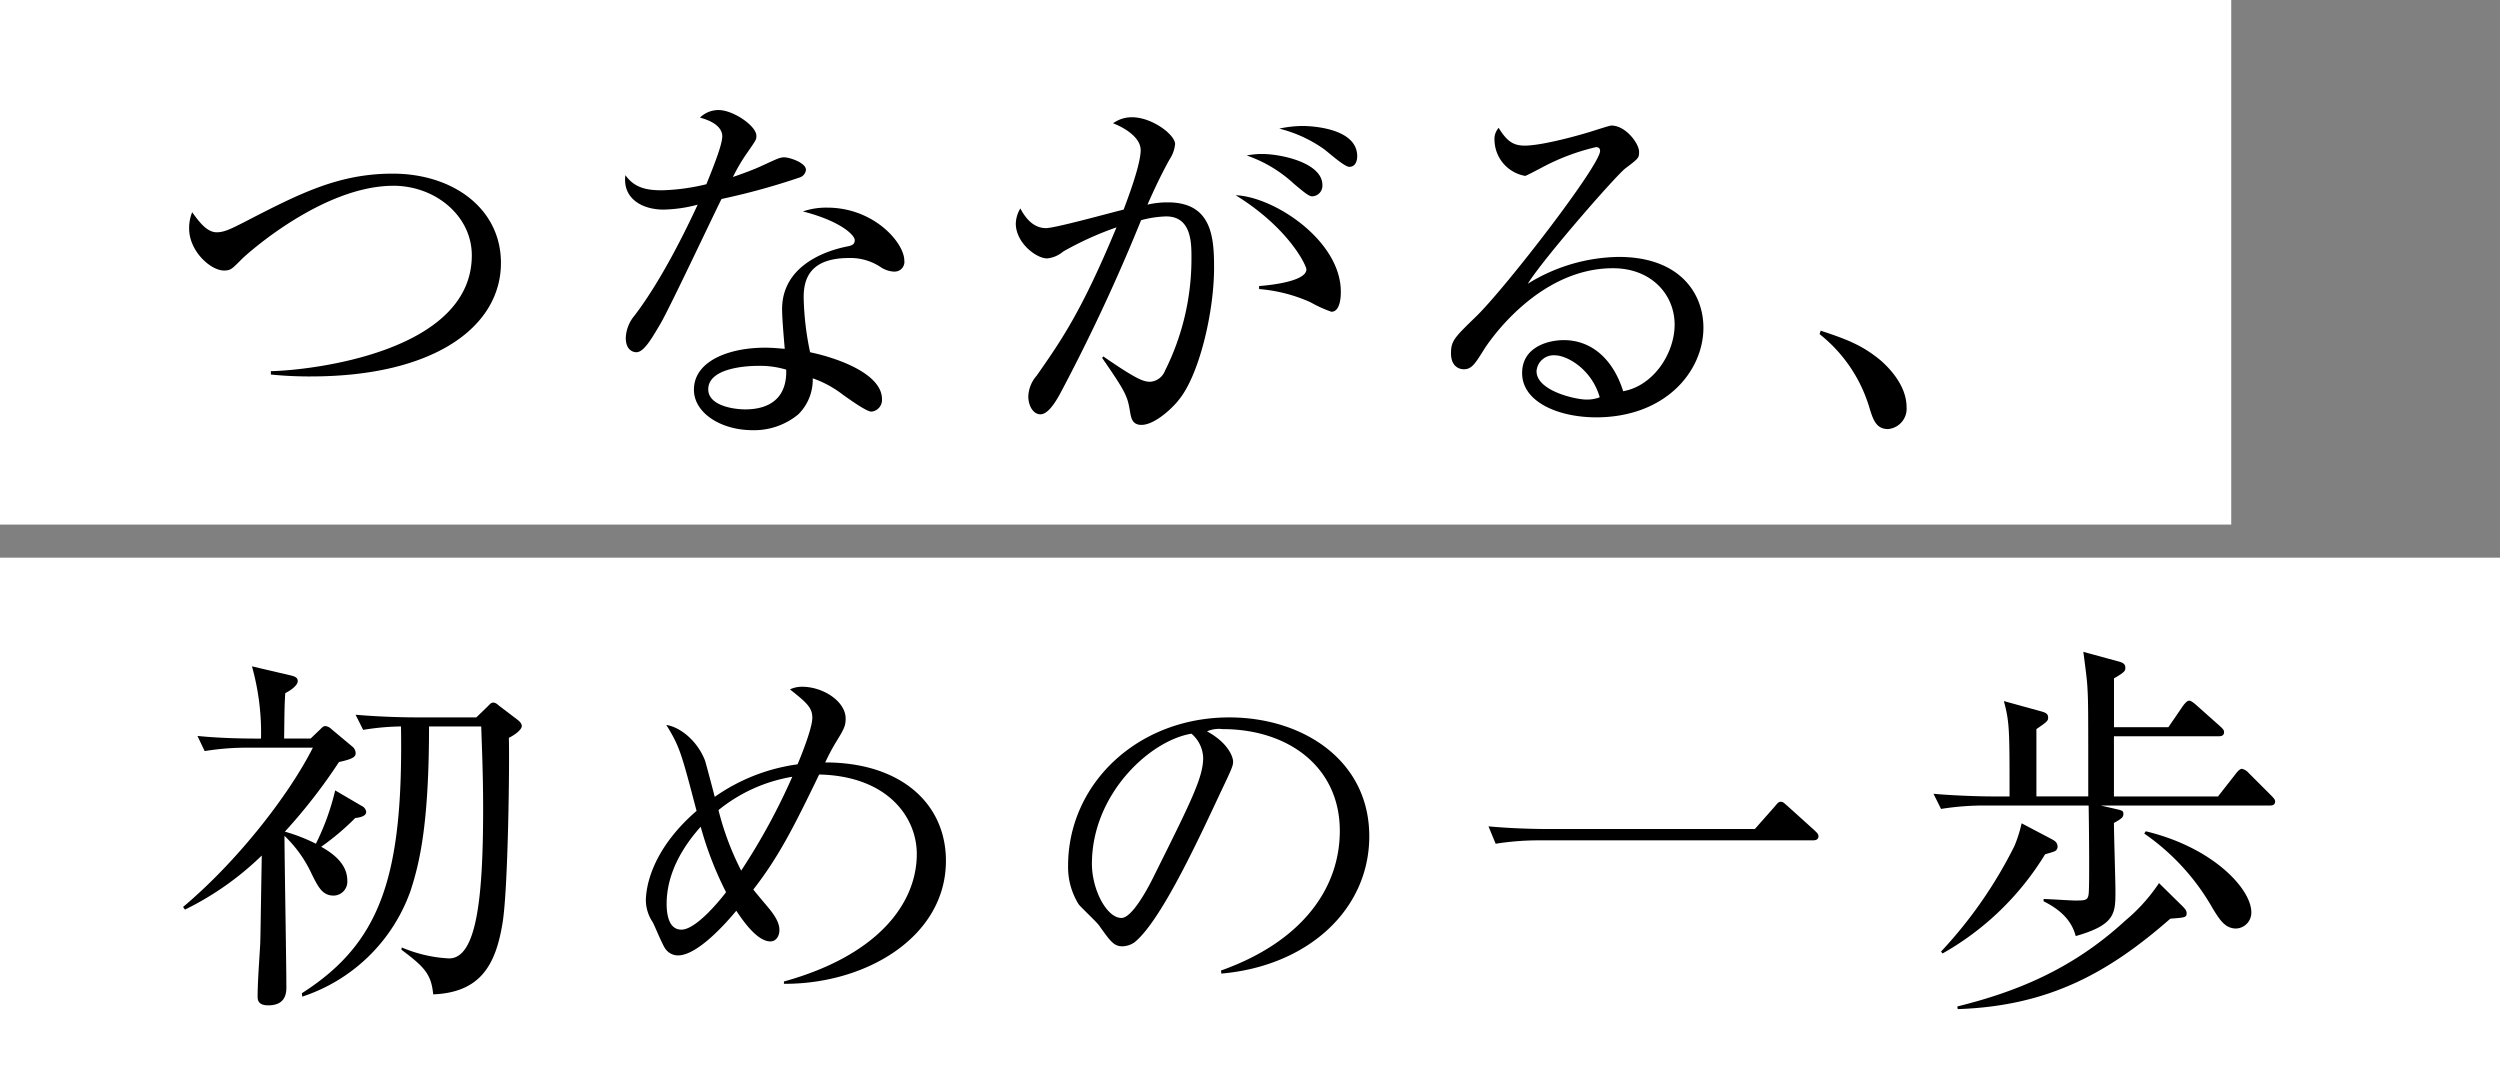 <?xml version="1.0" encoding="UTF-8"?> <svg xmlns="http://www.w3.org/2000/svg" xmlns:xlink="http://www.w3.org/1999/xlink" id="グループ_3765" data-name="グループ 3765" width="350.016" height="151.522" viewBox="0 0 350.016 151.522"><rect x="0" y="0" width="350.016" height="151.522" fill="#808080" stroke="none"/><defs><clipPath id="clip-path"><rect id="長方形_2178" data-name="長方形 2178" width="350.016" height="151.522" fill="none"></rect></clipPath></defs><rect id="長方形_2176" data-name="長方形 2176" width="312.387" height="73.444" fill="#fff"></rect><rect id="長方形_2177" data-name="長方形 2177" width="350.016" height="73.444" transform="translate(0 78.078)" fill="#fff"></rect><g id="グループ_3764" data-name="グループ 3764"><g id="グループ_3763" data-name="グループ 3763" clip-path="url(#clip-path)"><path id="パス_2881" data-name="パス 2881" d="M39.52,49.017c-2.7,0-4.449-.159-5.615-.265v-.476c5.4-.106,28.132-2.6,28.132-16.212,0-5.562-5.14-9.746-10.968-9.746-9.748,0-20.238,9.27-21.244,10.277-1.378,1.377-1.536,1.589-2.49,1.589-1.855,0-4.875-2.7-4.875-5.881a5.984,5.984,0,0,1,.424-2.278c1.007,1.377,2.067,2.807,3.444,2.807,1.112,0,2.172-.582,3.761-1.377,7.788-4.026,13.244-6.834,20.875-6.834,8.424,0,15.152,4.875,15.152,12.5,0,8.952-9.379,15.892-26.6,15.892" transform="translate(4.019 3.69)"></path><path id="パス_2882" data-name="パス 2882" d="M98.7,22.5a96.6,96.6,0,0,1-10.967,3.02c-1.377,2.755-7.152,15.046-8.53,17.43-1.218,2.067-2.331,4.026-3.391,4.026-.37,0-1.483-.212-1.483-2.012A5.169,5.169,0,0,1,75.6,41.787c3.814-5.034,7.2-12.028,8.794-15.471a19.9,19.9,0,0,1-4.768.69c-3.125,0-5.775-1.642-5.351-4.821,1.272,1.8,3.019,2.119,5.139,2.119a29.419,29.419,0,0,0,6.2-.848c1.218-3.019,2.225-5.615,2.225-6.727,0-.584-.318-1.856-3.125-2.6a3.7,3.7,0,0,1,2.6-1.06c2.066,0,5.3,2.226,5.3,3.6,0,.531,0,.531-1.324,2.437a25.48,25.48,0,0,0-1.961,3.338c1.06-.37,2.861-1.006,3.974-1.536,2.331-1.06,2.595-1.219,3.232-1.219.689,0,3.019.743,3.019,1.75A1.257,1.257,0,0,1,98.7,22.5m13.246,13.193a3.714,3.714,0,0,1-1.854-.584,7.614,7.614,0,0,0-4.5-1.324c-5.562,0-6.358,3.019-6.358,5.509a40.637,40.637,0,0,0,.9,7.682c4.237.9,10.066,3.125,10.066,6.569a1.644,1.644,0,0,1-1.484,1.748c-.635,0-2.754-1.483-4.079-2.437a14.653,14.653,0,0,0-4.132-2.225,6.829,6.829,0,0,1-2.012,5.033,9.687,9.687,0,0,1-6.411,2.226c-4.4,0-8.211-2.385-8.211-5.67,0-3.973,4.821-5.881,9.96-5.881,1.166,0,1.961.106,2.755.159-.159-1.854-.371-4.344-.371-5.562,0-5.829,5.617-8.107,9.271-8.8.424-.106.9-.212.9-.848,0-.689-1.908-2.649-7.258-4.026a10,10,0,0,1,3.391-.531c6.569,0,10.808,4.928,10.808,7.418a1.356,1.356,0,0,1-1.377,1.536M92.817,48.885c-2.014,0-6.941.423-6.941,3.285,0,2.226,3.391,2.808,5.192,2.808,1.854,0,5.881-.476,5.723-5.564a12.67,12.67,0,0,0-3.974-.529" transform="translate(13.284 2.339)"></path><path id="パス_2883" data-name="パス 2883" d="M143.368,53.606c-1.43,1.7-3.6,3.39-5.138,3.39-1.219,0-1.431-.846-1.59-1.747-.37-2.226-.476-2.649-3.92-7.629l.159-.211c4.609,3.178,5.615,3.549,6.569,3.549a2.407,2.407,0,0,0,2.067-1.536,34.98,34.98,0,0,0,3.708-15.84c0-2.067,0-5.775-3.55-5.775a15.028,15.028,0,0,0-3.5.529A258.3,258.3,0,0,1,127.1,52.123c-.689,1.324-1.854,3.391-3.02,3.391-1.059,0-1.7-1.271-1.7-2.491a4.645,4.645,0,0,1,1.166-2.913c3.444-4.927,6.3-9.006,11.179-20.769a44.607,44.607,0,0,0-7.471,3.391,4.079,4.079,0,0,1-2.225.955c-1.589,0-4.4-2.226-4.4-4.875a4.342,4.342,0,0,1,.637-2.119c.953,1.8,2.119,2.754,3.6,2.754,1.272,0,9.112-2.172,10.861-2.595.8-2.12,2.385-6.41,2.385-8.319,0-2.119-3.127-3.5-3.868-3.761a4.46,4.46,0,0,1,2.649-.848c2.808,0,6.04,2.437,6.04,3.762a4.717,4.717,0,0,1-.795,2.172c-1.166,2.119-2.067,4.027-3.074,6.3a12.446,12.446,0,0,1,2.861-.317c6.2,0,6.464,4.98,6.464,9.165,0,6.252-2.12,15.205-5.034,18.6m21.457-12.45a18.07,18.07,0,0,1-2.913-1.325,21.742,21.742,0,0,0-7.206-1.853v-.424c.795-.053,6.622-.529,6.622-2.331,0-.529-2.437-5.776-9.907-10.384,5.4.212,14.728,6.358,14.728,13.51,0,.423,0,2.808-1.324,2.808M162.123,25c-.476,0-1.271-.689-2.543-1.75a18.621,18.621,0,0,0-6.622-3.973,11.024,11.024,0,0,1,2.12-.211c2.807,0,8.477,1.272,8.477,4.344A1.49,1.49,0,0,1,162.123,25m5.192-4.132c-.689,0-3.021-2.12-3.55-2.49a18.585,18.585,0,0,0-6.251-2.861,15.594,15.594,0,0,1,3.285-.371c.954,0,7.629.212,7.629,4.238,0,.69-.265,1.484-1.113,1.484" transform="translate(21.589 2.492)"></path><path id="パス_2884" data-name="パス 2884" d="M192.6,55.76c-5.085,0-10.33-2.066-10.33-6.2,0-3.655,3.655-4.609,5.828-4.609,3.973,0,6.941,2.755,8.318,7.153,4.24-.742,7.206-5.3,7.206-9.326,0-4.184-3.232-7.893-8.636-7.893-10.331,0-17.166,10.013-17.959,11.231-1.326,2.12-1.8,2.914-2.914,2.914-.635,0-1.8-.37-1.8-2.226,0-1.747.423-2.17,3.6-5.244,4.24-4.185,17.272-21.086,17.272-23.1,0-.317-.159-.529-.584-.529a30.869,30.869,0,0,0-7.575,2.861c-.106.053-2.173,1.165-2.332,1.165a5.181,5.181,0,0,1-4.291-4.979,2.348,2.348,0,0,1,.584-1.75c1.219,2.014,2.172,2.49,3.655,2.49,2.543,0,8.16-1.589,9.749-2.119.37-.106,2.12-.689,2.384-.689,2.014,0,3.868,2.543,3.868,3.655,0,.848,0,.9-1.908,2.332-1.378,1.059-11.55,12.715-13.668,16.159A24.75,24.75,0,0,1,195.785,33.3c8.53,0,11.867,5.086,11.867,9.907,0,6.093-5.3,12.556-15.047,12.556m-5.773-8.688a2.4,2.4,0,0,0-2.543,2.225c0,2.755,5.456,3.973,6.992,3.973a5.032,5.032,0,0,0,1.855-.318c-1.113-3.92-4.557-5.879-6.3-5.879" transform="translate(30.837 2.669)"></path><path id="パス_2885" data-name="パス 2885" d="M225.67,53.045c-1.7,0-2.12-1.378-2.649-3.125a20.629,20.629,0,0,0-6.941-10.172l.159-.477c3.708,1.219,5.881,2.066,8.424,4.185.9.795,3.6,3.338,3.6,6.517a2.853,2.853,0,0,1-2.6,3.072" transform="translate(38.669 7.028)"></path><path id="パス_2886" data-name="パス 2886" d="M45.845,100.368a35.485,35.485,0,0,1-4.768,4.026c1.43.8,3.656,2.279,3.656,4.716a1.948,1.948,0,0,1-1.908,2.119c-1.589,0-2.172-1.218-3.072-3.018a17.582,17.582,0,0,0-3.815-5.351c0,3.019.265,17.853.265,21.244,0,1.008-.265,2.491-2.543,2.491-1.483,0-1.483-.848-1.483-1.272,0-2.067.264-5.4.37-7.471.053-2.012.053-3.072.212-12.236a41.689,41.689,0,0,1-10.754,7.575l-.265-.37c7.629-6.411,14.835-15.682,18.172-22.3h-8.9a36.657,36.657,0,0,0-6.251.476l-1.007-2.119c3.178.318,6.3.371,8.9.371a34.453,34.453,0,0,0-1.271-10.119L37,80.448c.37.106.795.264.795.743,0,.689-1.218,1.43-1.748,1.694-.106,1.75-.106,2.173-.159,6.358h3.709l1.324-1.271c.265-.265.477-.479.743-.479a1.44,1.44,0,0,1,.846.426l2.914,2.436a1.2,1.2,0,0,1,.476.955c0,.476-.37.795-2.331,1.218a76.928,76.928,0,0,1-7.576,9.749,23.823,23.823,0,0,1,4.344,1.694,34.553,34.553,0,0,0,2.7-7.47l3.709,2.173a1.078,1.078,0,0,1,.635.848c0,.476-.584.742-1.537.846m21.51-11.231c.106,3.656-.106,21.456-.9,26.013-.954,5.775-3.072,9.642-9.695,9.908-.265-2.861-1.272-3.868-4.451-6.252l.053-.317a19.194,19.194,0,0,0,6.622,1.535c3.867,0,4.768-8.476,4.768-21.033,0-5.086-.211-9.377-.264-11.444H56.176c0,13.193-1.218,18.861-2.6,23.046a24.021,24.021,0,0,1-15.152,14.782l-.053-.477c11.126-7.1,14.2-16.476,13.881-37.351a35.123,35.123,0,0,0-5.3.479l-1.06-2.12c3.55.317,7.153.37,8.16.37H62.8l1.536-1.483c.318-.317.531-.584.8-.584.37,0,.582.213.9.479l2.438,1.853c.264.212.689.529.689.953s-.742,1.114-1.8,1.643" transform="translate(3.891 14.16)"></path><path id="パス_2887" data-name="パス 2887" d="M96.032,123.139v-.318c13.352-3.708,18.6-11.072,18.6-17.853,0-5.192-4.132-10.914-13.668-11.127-3.656,7.577-5.723,11.6-9.219,16.107.159.211,1.166,1.43,1.8,2.172.848,1.007,1.854,2.225,1.854,3.5,0,.795-.424,1.589-1.271,1.589-1.961,0-4.08-3.285-4.769-4.291-2.066,2.49-5.668,6.252-8.158,6.252a2.137,2.137,0,0,1-1.748-.9c-.37-.423-1.483-3.178-1.8-3.761a5.632,5.632,0,0,1-.954-2.967c0-1.854.742-7.1,7.1-12.609-2.12-8.052-2.331-8.954-4.238-12.027,1.854.264,4.29,2.12,5.4,4.927.106.265,1.325,4.874,1.378,5.139a26.3,26.3,0,0,1,11.6-4.555c.318-.742,2.067-4.98,2.067-6.517,0-1.43-.795-2.12-3.127-3.973a3.821,3.821,0,0,1,1.7-.37c2.967,0,6.093,2.066,6.093,4.449,0,1.059-.264,1.537-1.377,3.338a29.6,29.6,0,0,0-1.484,2.808c10.543,0,16.9,5.721,16.9,13.774,0,10.65-11.179,17.272-22.675,17.219M84.377,101.154c-3.973,4.449-4.768,8.263-4.768,10.808,0,1.377.264,3.6,2.066,3.6,2.067,0,5.457-4.185,6.252-5.245a47.983,47.983,0,0,1-3.55-9.164m2.49-2.332a39.353,39.353,0,0,0,3.178,8.476A88.871,88.871,0,0,0,97.2,94.16a22.181,22.181,0,0,0-10.331,4.662" transform="translate(13.725 14.594)"></path><path id="パス_2888" data-name="パス 2888" d="M148.3,121.057l-.053-.423c11.338-4.027,16.636-11.5,16.636-19.549,0-8.954-7.206-14.251-16.424-14.251a4.188,4.188,0,0,0-2.172.317c2.86,1.536,3.655,3.5,3.655,4.238,0,.582-.158.954-1.8,4.4-3.391,7.258-8.372,17.906-11.973,20.873a3.079,3.079,0,0,1-1.7.584c-1.219,0-1.7-.69-3.285-2.914-.371-.529-2.491-2.49-2.861-2.966a9.842,9.842,0,0,1-1.483-5.4c0-11.391,9.642-20.769,22.569-20.769,10.278,0,19.6,5.988,19.6,16.636,0,10.278-8.583,18.171-20.715,19.231m-4.185-33.589c-5.828.954-13.933,8.476-13.933,18.224,0,3.6,2.066,7.576,4.132,7.576,1.43,0,3.5-3.762,4.4-5.562,5.3-10.648,7.045-14.092,7.045-16.847a4.628,4.628,0,0,0-1.642-3.391" transform="translate(22.699 15.245)"></path><path id="パス_2889" data-name="パス 2889" d="M214.06,99.026l2.808-3.178c.317-.371.476-.635.848-.635.317,0,.582.317.9.582l3.815,3.444c.265.264.531.476.531.795,0,.529-.477.582-.8.582H184.021a38.331,38.331,0,0,0-6.252.476l-1.007-2.436c3.973.37,7.788.37,8.105.37Z" transform="translate(31.633 17.039)"></path><path id="パス_2890" data-name="パス 2890" d="M276.65,98.926H253.021l1.853.423c1.114.264,1.325.264,1.325.742,0,.423-.158.635-1.325,1.271,0,1.484.212,8.16.212,9.484,0,3.178,0,4.769-5.562,6.357-.584-2.225-2.173-3.708-4.5-4.873v-.318c.69,0,3.761.212,4.4.212,1.908,0,1.908-.053,1.961-1.961.052-2.491,0-8.53-.053-11.337h-14.41a37.667,37.667,0,0,0-6.252.476l-1.059-2.12c3.6.317,7.364.37,8.158.37h2.49c0-9.376,0-10.383-.795-13.351l5.191,1.431c.795.212,1.007.423,1.007.9,0,.423-.159.582-1.642,1.589v9.429h7.259c0-11.919,0-13.244-.106-15.045-.053-1.166-.212-2.385-.582-5.193l4.873,1.325c.585.159,1.008.318,1.008.9,0,.371,0,.582-1.59,1.483v6.834H262.5l2.067-3.019c.212-.264.529-.69.848-.69.264,0,.637.318.954.584l3.391,3.019c.318.318.531.477.531.8,0,.529-.424.582-.795.582H254.875v8.422h14.57l2.49-3.178c.318-.423.635-.689.848-.689a1.722,1.722,0,0,1,.954.582l3.18,3.18c.37.37.529.582.529.795,0,.531-.423.584-.795.584m-30.092,6.41c-.212.106-.848.265-1.325.423a39.622,39.622,0,0,1-14.357,13.881l-.212-.265a62.192,62.192,0,0,0,10.278-14.782,18.723,18.723,0,0,0,1.006-3.178l4.133,2.173c.477.264.9.476.9,1.112a.69.69,0,0,1-.423.637m16.212,9.429C254.292,122.184,245.923,127,233,127.428l-.053-.37c7.893-1.961,15.945-5.033,23.523-12.027a24.309,24.309,0,0,0,4.715-5.245l3.232,3.18c.424.423.635.689.635,1.006,0,.635-.211.635-2.277.795m9.217,1.378c-1.536,0-2.278-1.166-3.285-2.808a31.763,31.763,0,0,0-9.59-10.489l.213-.318c9.482,2.278,14.781,8.105,14.781,11.337a2.228,2.228,0,0,1-2.12,2.279" transform="translate(41.09 13.854)"></path></g></g></svg> 